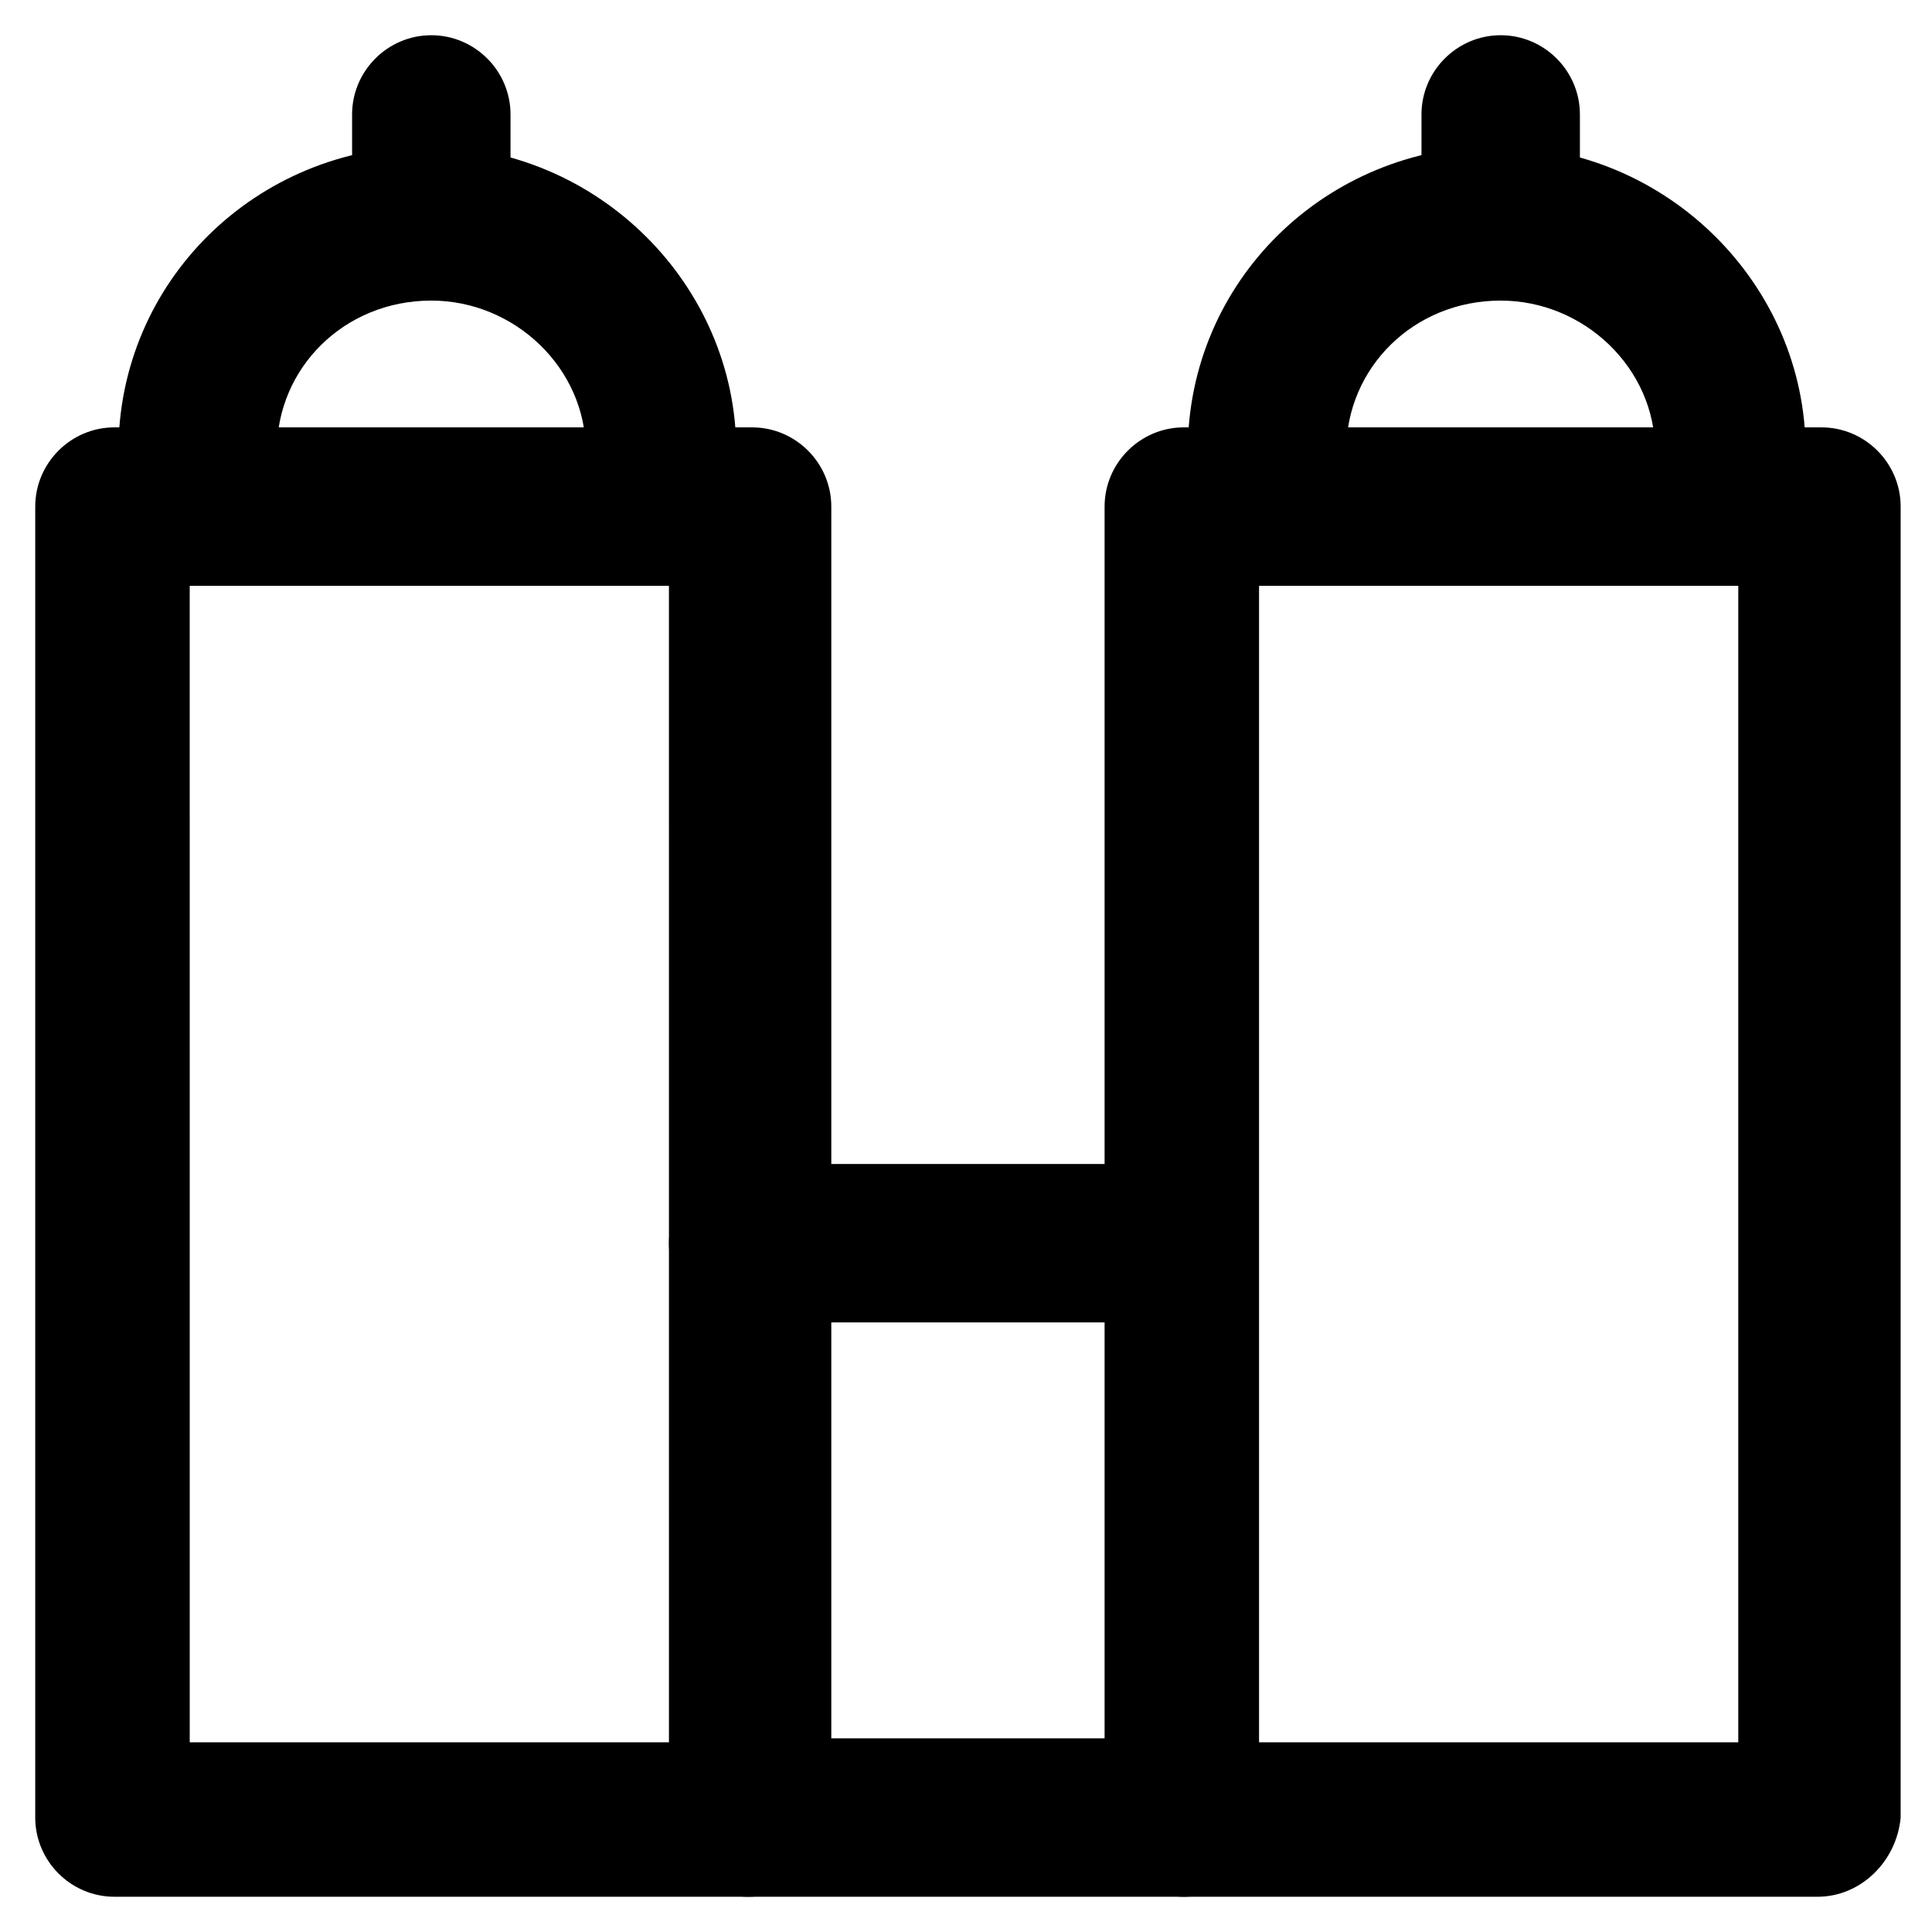 <?xml version="1.0" encoding="UTF-8"?>
<!-- Uploaded to: SVG Repo, www.svgrepo.com, Generator: SVG Repo Mixer Tools -->
<svg fill="#000000" width="800px" height="800px" version="1.1" viewBox="144 144 512 512" xmlns="http://www.w3.org/2000/svg">
 <g>
  <path d="m342.27 646.66h-167.94c-11.547 0-20.992-9.445-20.992-20.992v-347.42c0-11.547 9.445-20.992 20.992-20.992h168.98c11.547 0 20.992 9.445 20.992 20.992v347.42c-1.047 11.543-10.492 20.992-22.039 20.992zm-147.99-40.934h127l-0.004-306.48h-127z"/>
  <path d="m625.66 646.66h-167.94c-11.547 0-20.992-9.445-20.992-20.992v-347.42c0-11.547 9.445-20.992 20.992-20.992h168.98c11.547 0 20.992 9.445 20.992 20.992v347.42c-1.047 11.543-10.496 20.992-22.039 20.992zm-148-40.934h127v-306.48h-127z"/>
  <path d="m449.33 494.46h-107.06c-11.547 0-20.992-9.445-20.992-20.992s9.445-20.992 20.992-20.992h107.06c11.547 0 20.992 9.445 20.992 20.992s-9.445 20.992-20.992 20.992z"/>
  <path d="m457.73 646.66h-115.46c-11.547 0-20.992-9.445-20.992-20.992 0-11.547 9.445-20.992 20.992-20.992h115.46c11.547 0 20.992 9.445 20.992 20.992 0 11.543-9.445 20.992-20.992 20.992z"/>
  <path d="m320.23 284.54c-11.547 0-20.992-9.445-20.992-20.992 0-22.043-18.895-39.887-40.934-39.887-23.09 0-40.934 17.844-40.934 39.887 0 11.547-9.445 20.992-20.992 20.992s-20.992-9.445-20.992-20.992c0-45.133 36.734-80.82 81.867-80.82 45.133 0 81.867 36.734 81.867 80.82 1.051 11.547-7.348 20.992-18.891 20.992z"/>
  <path d="m258.3 223.66c-11.547 0-20.992-9.445-20.992-20.992v-28.34c0-11.547 9.445-20.992 20.992-20.992s20.992 9.445 20.992 20.992v29.391c-1.047 10.496-9.445 19.941-20.992 19.941z"/>
  <path d="m603.62 284.54c-11.547 0-20.992-9.445-20.992-20.992 0-22.043-18.895-39.887-40.934-39.887-23.09 0-40.934 17.844-40.934 39.887 0 11.547-9.445 20.992-20.992 20.992s-20.992-9.445-20.992-20.992c0-45.133 36.734-80.82 81.867-80.82 45.133 0 81.867 36.734 81.867 80.82 2.102 11.547-7.344 20.992-18.891 20.992z"/>
  <path d="m541.7 223.66c-11.547 0-20.992-9.445-20.992-20.992v-28.34c0-11.547 9.445-20.992 20.992-20.992 11.547 0 20.992 9.445 20.992 20.992v29.391c0 10.496-9.445 19.941-20.992 19.941z"/>
 </g>
</svg>